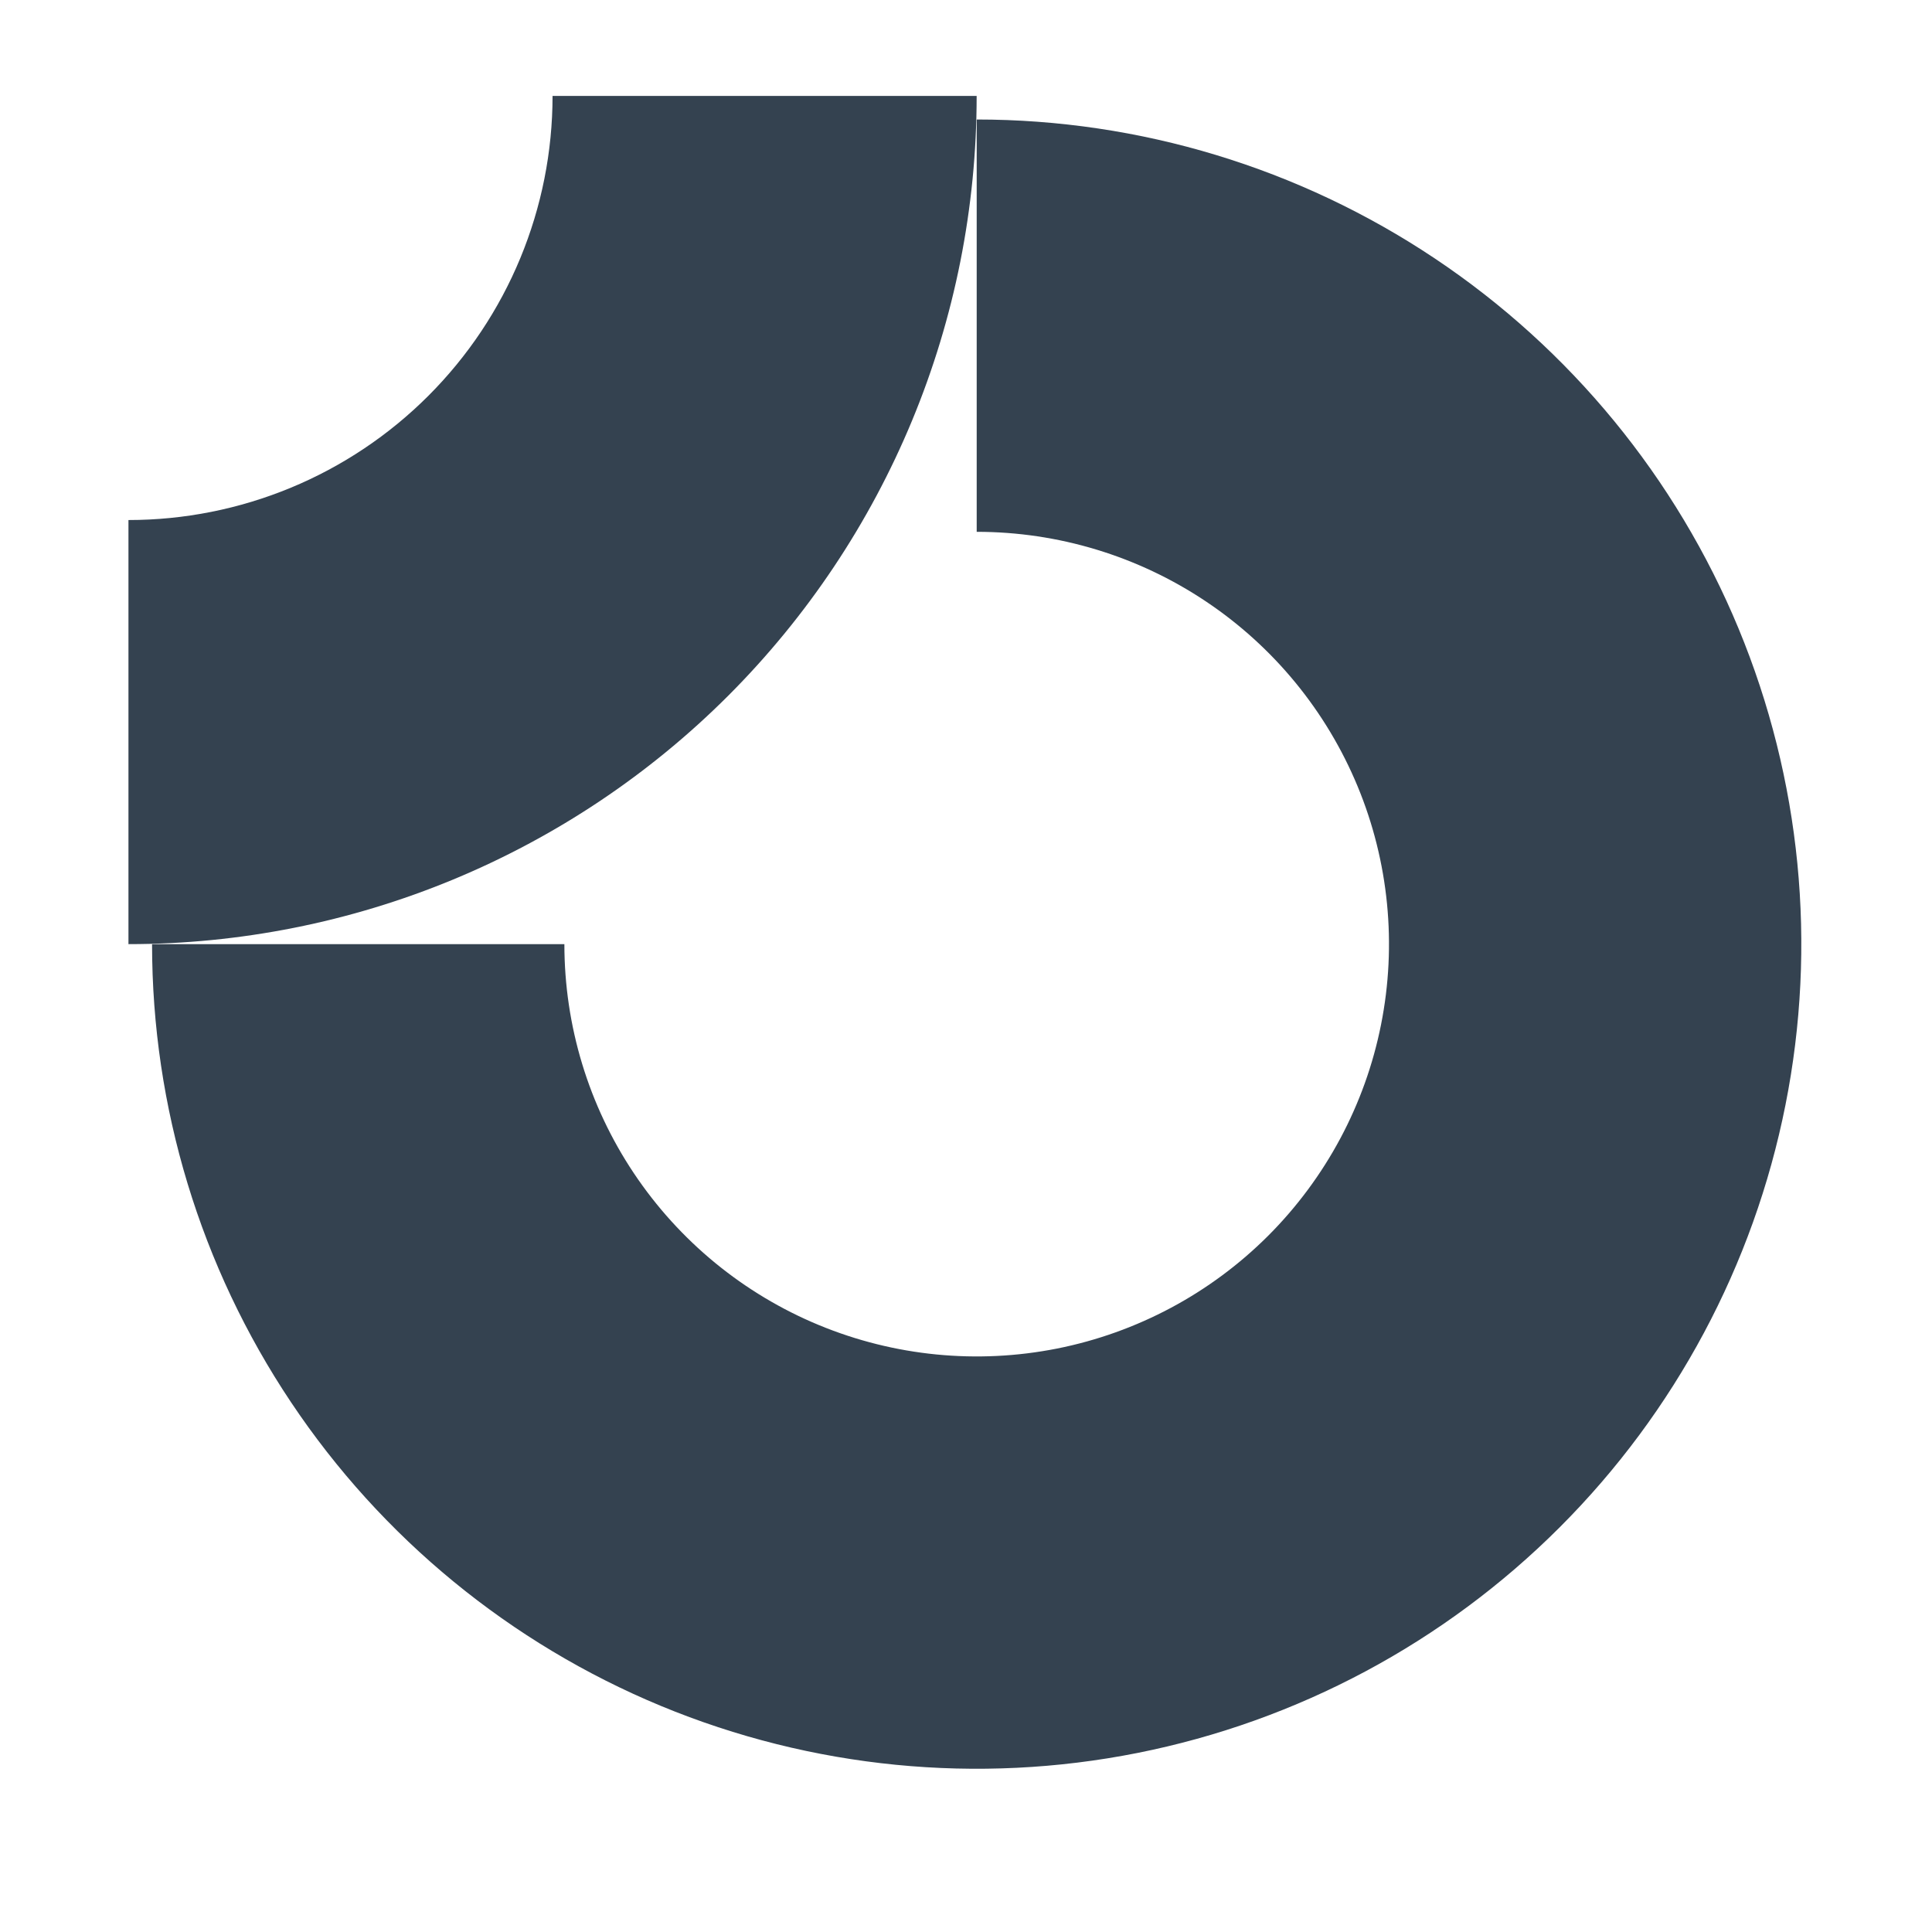 <svg width="41" height="41" viewBox="0 0 41 41" fill="none" xmlns="http://www.w3.org/2000/svg">
<path fill-rule="evenodd" clip-rule="evenodd" d="M25.588 12.761C24.149 11.799 22.457 11.286 20.727 11.286V2.536C24.188 2.536 27.571 3.562 30.449 5.485C33.327 7.408 35.57 10.141 36.895 13.339C38.219 16.537 38.566 20.055 37.89 23.45C37.215 26.845 35.548 29.963 33.101 32.41C30.654 34.858 27.535 36.525 24.141 37.2C20.746 37.875 17.227 37.528 14.03 36.204C10.832 34.879 8.099 32.636 6.176 29.758C4.253 26.881 3.227 23.497 3.227 20.036H11.977C11.977 21.767 12.49 23.458 13.451 24.897C14.413 26.336 15.779 27.458 17.378 28.12C18.977 28.782 20.736 28.955 22.434 28.618C24.131 28.28 25.69 27.447 26.914 26.223C28.137 24.999 28.971 23.44 29.308 21.743C29.646 20.046 29.473 18.286 28.811 16.688C28.148 15.089 27.027 13.722 25.588 12.761Z" fill="#344250"/>
<path fill-rule="evenodd" clip-rule="evenodd" d="M11.726 2.036C11.726 3.218 11.493 4.388 11.041 5.48C10.589 6.572 9.926 7.564 9.09 8.4C8.254 9.236 7.262 9.899 6.17 10.351C5.078 10.803 3.908 11.036 2.726 11.036L2.726 20.036C5.09 20.036 7.431 19.57 9.614 18.666C11.798 17.761 13.783 16.435 15.454 14.764C17.125 13.092 18.451 11.108 19.356 8.924C20.261 6.74 20.726 4.4 20.726 2.036L11.726 2.036Z" fill="#344250"/>
</svg>
